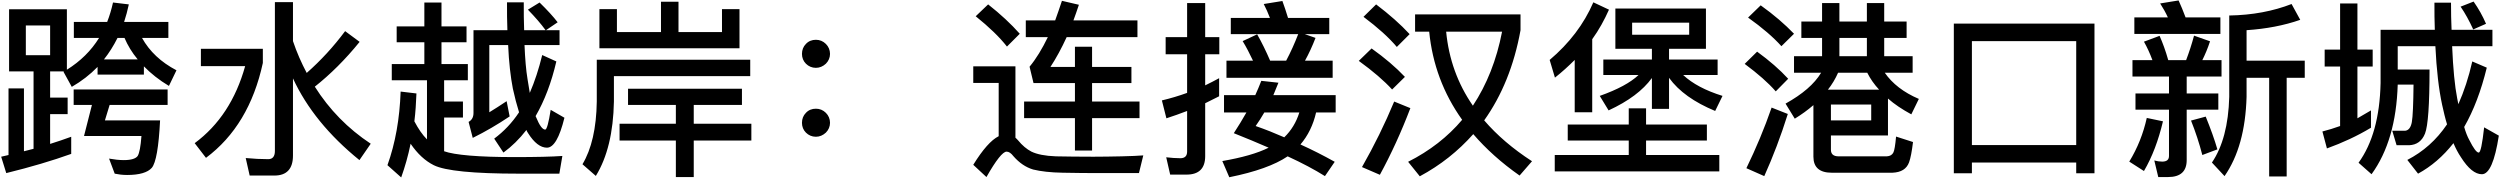 <?xml version="1.0" encoding="UTF-8"?>
<svg width="478px" height="34px" viewBox="0 0 478 34" version="1.1" xmlns="http://www.w3.org/2000/svg" xmlns:xlink="http://www.w3.org/1999/xlink">
    <!-- Generator: Sketch 53.2 (72643) - https://sketchapp.com -->
    <title>P902</title>
    <desc>Created with Sketch.</desc>
    <g id="Page-1" stroke="none" stroke-width="1" fill="none" fill-rule="evenodd">
        <path d="M1.736,1.776 L12.788,1.776 L12.788,13.332 C15.38,11.712 17.432,9.696 18.944,7.248 L14.12,7.248 L14.12,4.188 L20.492,4.188 C20.96,3 21.32,1.776 21.608,0.48 L24.632,0.84 C24.38,1.992 24.092,3.108 23.732,4.188 L32.192,4.188 L32.192,7.248 L27.152,7.248 C28.592,9.84 30.788,11.892 33.74,13.44 L32.3,16.428 C30.428,15.312 28.844,14.052 27.512,12.684 L27.512,14.268 L18.656,14.268 L18.656,12.792 C17.216,14.268 15.596,15.528 13.724,16.608 L12.14,13.728 C12.176,13.692 12.212,13.656 12.248,13.656 L9.584,13.656 L9.584,18.66 L12.932,18.66 L12.932,21.828 L9.584,21.828 L9.584,27.516 C10.988,27.084 12.32,26.616 13.616,26.148 L13.616,29.424 C10.016,30.72 5.876,31.944 1.196,33.096 L0.224,29.964 L1.628,29.64 L1.628,16.896 L4.58,16.896 L4.58,28.92 C5.192,28.776 5.804,28.596 6.416,28.452 L6.416,13.656 L1.736,13.656 L1.736,1.776 Z M26.324,11.352 C25.244,10.056 24.416,8.688 23.804,7.248 L22.472,7.248 C21.716,8.76 20.852,10.128 19.88,11.352 L26.324,11.352 Z M9.584,10.56 L9.584,4.872 L4.94,4.872 L4.94,10.56 L9.584,10.56 Z M14.084,17.112 L32.048,17.112 L32.048,20.064 L20.96,20.064 L20.06,23.016 L30.608,23.016 C30.356,28.128 29.816,31.152 29.024,32.088 C28.232,32.988 26.648,33.456 24.308,33.456 C23.408,33.456 22.616,33.348 21.932,33.204 L20.852,30.324 C21.86,30.504 22.796,30.612 23.66,30.612 C25.1,30.612 25.964,30.324 26.324,29.82 C26.648,29.28 26.9,28.02 27.044,26.004 L16.064,26.004 L17.576,20.064 L14.084,20.064 L14.084,17.112 Z M38.412,9.336 L50.256,9.336 L50.256,12.036 C48.528,20.028 44.892,26.076 39.384,30.18 L37.224,27.372 C41.904,23.916 45.108,18.984 46.872,12.648 L38.412,12.648 L38.412,9.336 Z M65.988,5.952 L68.76,8.004 C66.024,11.388 63.144,14.232 60.192,16.572 C62.964,20.964 66.528,24.6 70.884,27.48 L68.724,30.612 C62.892,25.896 58.644,20.676 56.016,14.988 L56.016,29.748 C56.016,32.268 54.828,33.564 52.488,33.564 L47.736,33.564 L46.98,30.216 C48.492,30.36 49.932,30.432 51.3,30.432 C52.128,30.432 52.56,29.892 52.56,28.884 L52.56,0.408 L56.016,0.408 L56.016,7.86 C56.736,10.02 57.636,12.036 58.644,13.944 C61.344,11.568 63.792,8.904 65.988,5.952 Z M104.572,28.236 C103.348,28.236 102.124,27.3 100.972,25.464 C100.828,25.248 100.72,25.068 100.648,24.852 C99.316,26.58 97.84,28.02 96.256,29.172 L94.492,26.508 C96.328,25.14 97.912,23.484 99.244,21.468 C98.812,20.1 98.416,18.588 98.056,16.932 C97.624,14.7 97.3,11.928 97.156,8.616 L93.556,8.616 L93.556,21.468 C94.564,20.856 95.68,20.136 96.868,19.344 L97.444,22.26 C95.14,23.808 92.8,25.176 90.388,26.364 L89.596,23.304 C90.208,22.98 90.532,22.404 90.532,21.612 L90.532,5.772 L97.012,5.772 C96.94,4.116 96.94,2.316 96.94,0.444 L100.144,0.444 C100.144,2.352 100.144,4.116 100.216,5.772 L104.32,5.772 C103.456,4.584 102.34,3.288 100.936,1.848 L103.168,0.48 C104.644,1.92 105.796,3.18 106.624,4.26 L104.392,5.772 L106.984,5.772 L106.984,8.616 L100.288,8.616 C100.396,11.244 100.576,13.404 100.864,15.132 C101.008,16.068 101.152,16.968 101.296,17.76 C102.232,15.6 103.024,13.188 103.672,10.524 L106.372,11.748 C105.436,15.78 104.104,19.272 102.412,22.188 C102.412,22.26 102.448,22.296 102.484,22.368 C103.132,23.952 103.708,24.78 104.248,24.78 C104.536,24.78 104.896,23.52 105.292,21 L107.92,22.512 C106.984,26.328 105.868,28.236 104.572,28.236 Z M75.844,5.052 L81.136,5.052 L81.136,0.48 L84.412,0.48 L84.412,5.052 L89.2,5.052 L89.2,8.076 L84.412,8.076 L84.412,12.252 L89.452,12.252 L89.452,15.348 L84.916,15.348 L84.916,19.416 L88.516,19.416 L88.516,22.476 L84.916,22.476 L84.916,28.92 C86.932,29.64 91.468,30.036 98.452,30.036 C102.484,30.036 105.508,29.964 107.524,29.82 L106.948,33.204 L99.244,33.204 C90.532,33.204 85.096,32.664 82.936,31.584 C81.28,30.756 79.804,29.388 78.508,27.48 C78.04,29.784 77.428,31.908 76.708,33.924 L74.08,31.584 C75.592,27.372 76.42,22.692 76.6,17.508 L79.624,17.868 C79.552,19.704 79.444,21.468 79.228,23.196 C79.984,24.636 80.776,25.788 81.64,26.652 L81.64,15.348 L74.908,15.348 L74.908,12.252 L81.136,12.252 L81.136,8.076 L75.844,8.076 L75.844,5.052 Z M120.08,16.968 L141.86,16.968 L141.86,20.064 L132.644,20.064 L132.644,23.664 L143.66,23.664 L143.66,26.868 L132.644,26.868 L132.644,33.852 L129.224,33.852 L129.224,26.868 L118.46,26.868 L118.46,23.664 L129.224,23.664 L129.224,20.064 L120.08,20.064 L120.08,16.968 Z M126.38,0.336 L129.728,0.336 L129.728,6.132 L138.044,6.132 L138.044,1.74 L141.392,1.74 L141.392,9.228 L114.608,9.228 L114.608,1.74 L117.956,1.74 L117.956,6.132 L126.38,6.132 L126.38,0.336 Z M143.444,11.424 L143.444,14.556 L117.38,14.556 L117.38,19.416 C117.272,25.32 116.12,30.072 113.924,33.636 L111.368,31.404 C113.096,28.524 114.032,24.528 114.104,19.416 L114.104,11.424 L143.444,11.424 Z M156,7.608 C156.72,7.608 157.368,7.86 157.908,8.4 C158.412,8.904 158.7,9.552 158.7,10.308 C158.7,11.028 158.412,11.676 157.908,12.18 C157.368,12.684 156.72,12.972 156,12.972 C155.244,12.972 154.596,12.684 154.092,12.18 C153.588,11.676 153.336,11.028 153.336,10.308 C153.336,9.552 153.588,8.904 154.092,8.4 C154.596,7.86 155.244,7.608 156,7.608 Z M156,20.784 C156.72,20.784 157.368,21.036 157.908,21.576 C158.412,22.08 158.7,22.728 158.7,23.484 C158.7,24.204 158.412,24.852 157.908,25.356 C157.368,25.86 156.72,26.148 156,26.148 C155.244,26.148 154.596,25.86 154.092,25.356 C153.588,24.852 153.336,24.204 153.336,23.484 C153.336,22.728 153.588,22.08 154.092,21.576 C154.596,21.036 155.244,20.784 156,20.784 Z M188.932,0.84 C191.308,2.712 193.324,4.584 194.98,6.456 L192.532,8.904 C191.128,7.104 189.148,5.196 186.556,3.108 L188.932,0.84 Z M209.524,33.096 C207.58,33.096 205.456,33.06 203.188,33.024 C200.884,32.988 199.012,32.772 197.536,32.412 C196.096,31.98 194.872,31.116 193.792,29.892 C193.324,29.28 192.892,28.992 192.46,28.992 C191.74,28.992 190.444,30.612 188.608,33.852 L186.088,31.512 C187.888,28.596 189.508,26.76 190.948,26.04 L190.948,15.852 L186.088,15.852 L186.088,12.684 L194.152,12.684 L194.152,26.328 C194.296,26.472 194.476,26.616 194.656,26.832 C195.448,27.804 196.312,28.524 197.212,28.992 C198.256,29.496 199.804,29.82 201.892,29.892 C203.908,29.928 206.284,29.964 209.056,29.964 C210.784,29.964 212.584,29.928 214.42,29.892 C216.22,29.856 217.624,29.784 218.596,29.712 L217.768,33.096 L209.524,33.096 Z M196.132,3.9 L201.748,3.9 C202.18,2.712 202.612,1.452 203.044,0.156 L206.284,0.912 C205.924,1.956 205.6,2.964 205.24,3.9 L217.48,3.9 L217.48,7.104 L203.944,7.104 C202.972,9.228 201.928,11.136 200.848,12.792 L205.528,12.792 L205.528,8.94 L208.804,8.94 L208.804,12.792 L216.328,12.792 L216.328,15.888 L208.804,15.888 L208.804,19.416 L217.876,19.416 L217.876,22.584 L208.804,22.584 L208.804,28.776 L205.528,28.776 L205.528,22.584 L195.808,22.584 L195.808,19.416 L205.528,19.416 L205.528,15.888 L197.608,15.888 L196.852,12.756 C198.112,11.244 199.264,9.336 200.344,7.104 L196.132,7.104 L196.132,3.9 Z M240.368,6.564 C241.232,8.076 242.06,9.768 242.852,11.604 L245.912,11.604 C246.776,9.984 247.532,8.292 248.216,6.528 L235.328,6.528 L235.328,3.432 L242.816,3.432 C242.456,2.496 242.06,1.596 241.628,0.768 L245.192,0.192 C245.552,1.164 245.912,2.244 246.272,3.432 L254.156,3.432 L254.156,6.528 L249.476,6.528 L251.528,7.248 C250.916,8.832 250.232,10.308 249.512,11.604 L254.804,11.604 L254.804,14.88 L234.5,14.88 L234.5,11.604 L239.576,11.604 C238.928,10.236 238.28,8.976 237.596,7.86 L240.368,6.564 Z M226.868,33.384 L223.736,33.384 L222.98,30.072 C223.916,30.18 224.816,30.252 225.68,30.252 C226.544,30.252 226.976,29.82 226.976,28.992 L226.976,21.216 C225.68,21.72 224.348,22.188 223.016,22.62 L222.152,19.2 C223.808,18.804 225.392,18.336 226.976,17.76 L226.976,10.38 L222.872,10.38 L222.872,7.104 L226.976,7.104 L226.976,0.588 L230.432,0.588 L230.432,7.104 L233.132,7.104 L233.132,10.38 L230.432,10.38 L230.432,16.32 C231.332,15.888 232.232,15.42 233.096,14.952 L233.096,18.408 C232.196,18.876 231.296,19.308 230.432,19.74 L230.432,29.856 C230.432,32.196 229.244,33.384 226.868,33.384 Z M241.16,15.456 L244.436,15.816 C244.112,16.644 243.788,17.436 243.464,18.192 L255.38,18.192 L255.38,21.504 L251.636,21.504 C251.096,23.88 250.088,25.932 248.648,27.624 C250.88,28.632 253.076,29.748 255.2,30.936 L253.328,33.672 C251.384,32.448 249.008,31.188 246.2,29.892 C243.752,31.548 240.044,32.88 235.04,33.888 L233.708,30.792 C237.452,30.144 240.404,29.316 242.564,28.236 C240.476,27.336 238.28,26.4 235.904,25.464 C236.804,24.096 237.596,22.764 238.316,21.504 L234.032,21.504 L234.032,18.192 L240.008,18.192 C240.44,17.22 240.836,16.32 241.16,15.456 Z M248.432,21.504 L241.736,21.504 C241.232,22.404 240.656,23.268 240.08,24.096 C241.952,24.744 243.752,25.464 245.552,26.256 C246.884,24.96 247.856,23.376 248.432,21.504 Z M263.112,0.84 C265.632,2.748 267.792,4.656 269.52,6.528 L267.072,8.976 C265.56,7.176 263.436,5.268 260.7,3.216 L263.112,0.84 Z M262.248,9.264 C264.768,11.064 266.892,12.864 268.62,14.7 L266.172,17.112 C264.66,15.456 262.536,13.62 259.8,11.64 L262.248,9.264 Z M266.568,19.416 L269.664,20.676 C267.936,25.212 265.992,29.46 263.832,33.42 L260.412,31.944 C262.752,27.84 264.804,23.664 266.568,19.416 Z M290.544,33.564 C287.052,31.116 284.1,28.452 281.688,25.644 C278.808,28.884 275.424,31.584 271.464,33.708 L269.232,30.936 C273.372,28.848 276.828,26.148 279.564,22.908 C275.964,17.868 273.876,12.252 273.264,6.06 L270.564,6.06 L270.564,2.748 L290.724,2.748 L290.724,5.772 C289.5,12.54 287.16,18.264 283.776,23.016 C286.224,25.86 289.248,28.452 292.92,30.828 L290.544,33.564 Z M281.616,20.208 C284.28,16.176 286.152,11.46 287.196,6.06 L276.504,6.06 C277.008,11.28 278.7,15.996 281.616,20.208 Z M299.752,23.808 L311.416,23.808 L311.416,20.712 L314.728,20.712 L314.728,23.808 L326.356,23.808 L326.356,26.868 L314.728,26.868 L314.728,29.64 L328.732,29.64 L328.732,32.772 L297.268,32.772 L297.268,29.64 L311.416,29.64 L311.416,26.868 L299.752,26.868 L299.752,23.808 Z M308.86,1.632 L326.176,1.632 L326.176,9.336 L319.12,9.336 L319.12,11.388 L328.408,11.388 L328.408,14.34 L321.82,14.34 C323.584,15.996 326.104,17.328 329.344,18.336 L327.94,21.216 C323.944,19.56 320.992,17.472 319.12,14.88 L319.12,20.82 L315.844,20.82 L315.844,14.916 C314.116,17.292 311.38,19.344 307.564,21.108 L305.872,18.336 C309.328,17.112 311.776,15.78 313.288,14.34 L306.556,14.34 L306.556,11.388 L315.844,11.388 L315.844,9.336 L308.86,9.336 L308.86,1.632 Z M322.972,6.636 L322.972,4.332 L312.064,4.332 L312.064,6.636 L322.972,6.636 Z M301.084,11.46 C299.932,12.612 298.672,13.764 297.304,14.844 L296.296,11.46 C300.04,8.292 302.848,4.62 304.648,0.444 L307.636,1.848 C306.772,3.792 305.728,5.7 304.432,7.5 L304.432,21.468 L301.084,21.468 L301.084,11.46 Z M344.42,4.116 L348.38,4.116 L348.38,0.588 L351.692,0.588 L351.692,4.116 L356.948,4.116 L356.948,0.588 L360.26,0.588 L360.26,4.116 L364.544,4.116 L364.544,7.248 L360.26,7.248 L360.26,10.74 L365.696,10.74 L365.696,13.908 L360.368,13.908 C361.808,15.996 364.004,17.688 366.884,18.912 L365.444,21.864 C363.716,20.928 362.204,19.92 360.98,18.84 L360.98,25.896 L350.072,25.896 L350.072,28.632 C350.072,29.46 350.54,29.892 351.548,29.892 L360.764,29.892 C361.376,29.856 361.808,29.604 362.024,29.136 C362.204,28.776 362.384,27.768 362.528,26.112 L365.768,27.156 C365.552,28.956 365.3,30.252 365.012,31.044 C364.544,32.304 363.5,32.952 361.844,33.024 L350.216,33.024 C347.876,33.024 346.724,31.98 346.724,29.964 L346.724,20.1 C345.644,21.036 344.456,21.9 343.16,22.692 L341.396,19.812 C344.636,18.012 346.904,16.068 348.2,13.908 L343.016,13.908 L343.016,10.74 L348.38,10.74 L348.38,7.248 L344.42,7.248 L344.42,4.116 Z M349.496,17.148 L359.288,17.148 C358.352,16.14 357.596,15.06 357.02,13.908 L351.44,13.908 C350.936,15.06 350.288,16.14 349.496,17.148 Z M351.692,10.74 L356.948,10.74 L356.948,7.248 L351.692,7.248 L351.692,10.74 Z M350.072,23.016 L357.776,23.016 L357.776,19.992 L350.072,19.992 L350.072,23.016 Z M336.644,1.02 C339.164,2.82 341.288,4.656 343.016,6.456 L340.604,8.832 C339.092,7.14 336.968,5.304 334.232,3.36 L336.644,1.02 Z M335.96,9.876 C338.336,11.604 340.316,13.332 341.9,15.06 L339.524,17.472 C338.084,15.816 336.104,14.088 333.584,12.216 L335.96,9.876 Z M338.732,20.568 L341.828,21.792 C340.496,26.04 338.984,30 337.328,33.672 L333.908,32.16 C335.744,28.38 337.364,24.528 338.732,20.568 Z M400.464,4.512 L400.464,33.132 L396.972,33.132 L396.972,31.08 L377.028,31.08 L377.028,33.132 L373.572,33.132 L373.572,4.512 L400.464,4.512 Z M377.028,27.732 L396.972,27.732 L396.972,7.86 L377.028,7.86 L377.028,27.732 Z M438.148,0.768 L439.804,3.792 C436.708,4.872 433.288,5.52 429.544,5.772 L429.544,11.604 L440.668,11.604 L440.668,14.88 L437.212,14.88 L437.212,33.744 L433.864,33.744 L433.864,14.88 L429.544,14.88 L429.544,18.516 C429.364,24.852 427.96,29.892 425.332,33.672 L422.92,31.08 C424.972,28.056 426.088,23.88 426.232,18.516 L426.232,2.964 C430.66,2.892 434.62,2.136 438.148,0.768 Z M408.088,3.324 L414.496,3.324 C414.064,2.388 413.56,1.488 413.02,0.66 L416.548,0.084 C416.98,1.056 417.448,2.136 417.88,3.324 L424.54,3.324 L424.54,6.492 L408.088,6.492 L408.088,3.324 Z M407.728,11.496 L411.544,11.496 C411.076,10.236 410.536,9.048 409.924,7.968 L412.912,6.852 C413.488,8.148 414.064,9.696 414.568,11.496 L417.988,11.496 C418.564,9.984 419.068,8.436 419.5,6.816 L422.56,7.896 C422.128,9.228 421.624,10.416 421.084,11.496 L424.756,11.496 L424.756,14.628 L418.096,14.628 L418.096,17.868 L424.144,17.868 L424.144,20.964 L418.096,20.964 L418.096,30.612 C418.096,32.772 416.908,33.852 414.532,33.852 L412.66,33.852 L411.904,30.684 C412.444,30.828 412.948,30.9 413.416,30.9 C414.28,30.9 414.712,30.54 414.712,29.82 L414.712,20.964 L408.304,20.964 L408.304,17.868 L414.712,17.868 L414.712,14.628 L407.728,14.628 L407.728,11.496 Z M410.464,22.548 L413.56,23.196 C412.696,26.832 411.508,30 409.924,32.7 L407.116,30.9 C408.7,28.308 409.816,25.5 410.464,22.548 Z M421.732,22.296 C422.668,24.6 423.424,26.688 423.964,28.56 L421.084,29.64 C420.508,27.408 419.788,25.212 418.924,23.052 L421.732,22.296 Z M444.476,9.48 L447.428,9.48 L447.428,0.66 L450.74,0.66 L450.74,9.48 L453.656,9.48 L453.656,12.72 L450.74,12.72 L450.74,22.62 L453.332,21.108 L453.332,24.42 C450.704,26.004 447.896,27.3 444.908,28.38 L444.044,25.14 C445.196,24.852 446.312,24.492 447.428,24.096 L447.428,12.72 L444.476,12.72 L444.476,9.48 Z M458.444,16.176 C458.228,23.304 456.572,28.992 453.44,33.312 L450.956,31.116 C453.62,27.444 455.024,22.368 455.168,15.888 L455.168,5.7 L465.536,5.7 C465.464,4.044 465.464,2.316 465.464,0.516 L468.632,0.516 C468.632,2.388 468.668,4.116 468.74,5.7 L476.552,5.7 L476.552,8.832 L468.848,8.832 C469.028,13.116 469.352,16.464 469.82,18.84 C469.892,19.236 469.964,19.596 470.036,19.92 C471.116,17.508 472.016,14.772 472.7,11.748 L475.472,12.936 C474.392,17.364 472.952,21.144 471.152,24.276 C471.44,25.284 471.764,26.112 472.124,26.76 C472.916,28.344 473.528,29.172 473.924,29.172 C474.284,29.172 474.608,27.552 474.968,24.348 L477.776,25.932 C477.02,30.828 475.94,33.312 474.536,33.312 C473.24,33.312 471.908,32.232 470.54,30.072 C470,29.28 469.532,28.38 469.1,27.372 C467.12,29.892 464.852,31.836 462.332,33.204 L460.28,30.576 C463.304,29.028 465.86,26.76 467.876,23.772 C467.516,22.62 467.228,21.36 466.94,20.064 C466.292,17.076 465.86,13.332 465.644,8.832 L458.444,8.832 L458.444,13.296 L464.528,13.296 C464.528,19.992 464.24,24.06 463.664,25.536 C463.088,26.976 462.08,27.696 460.64,27.768 L458.228,27.768 L457.4,24.996 L459.884,24.996 C460.532,24.924 460.964,24.348 461.144,23.34 C461.324,22.332 461.432,19.92 461.468,16.176 L458.444,16.176 Z M472.952,0.3 C473.888,1.632 474.68,3.036 475.328,4.548 L472.88,5.628 C472.124,3.972 471.332,2.532 470.468,1.272 L472.952,0.3 Z" id="P902" fill="#000000" fill-rule="nonzero"></path>
    </g>
</svg>